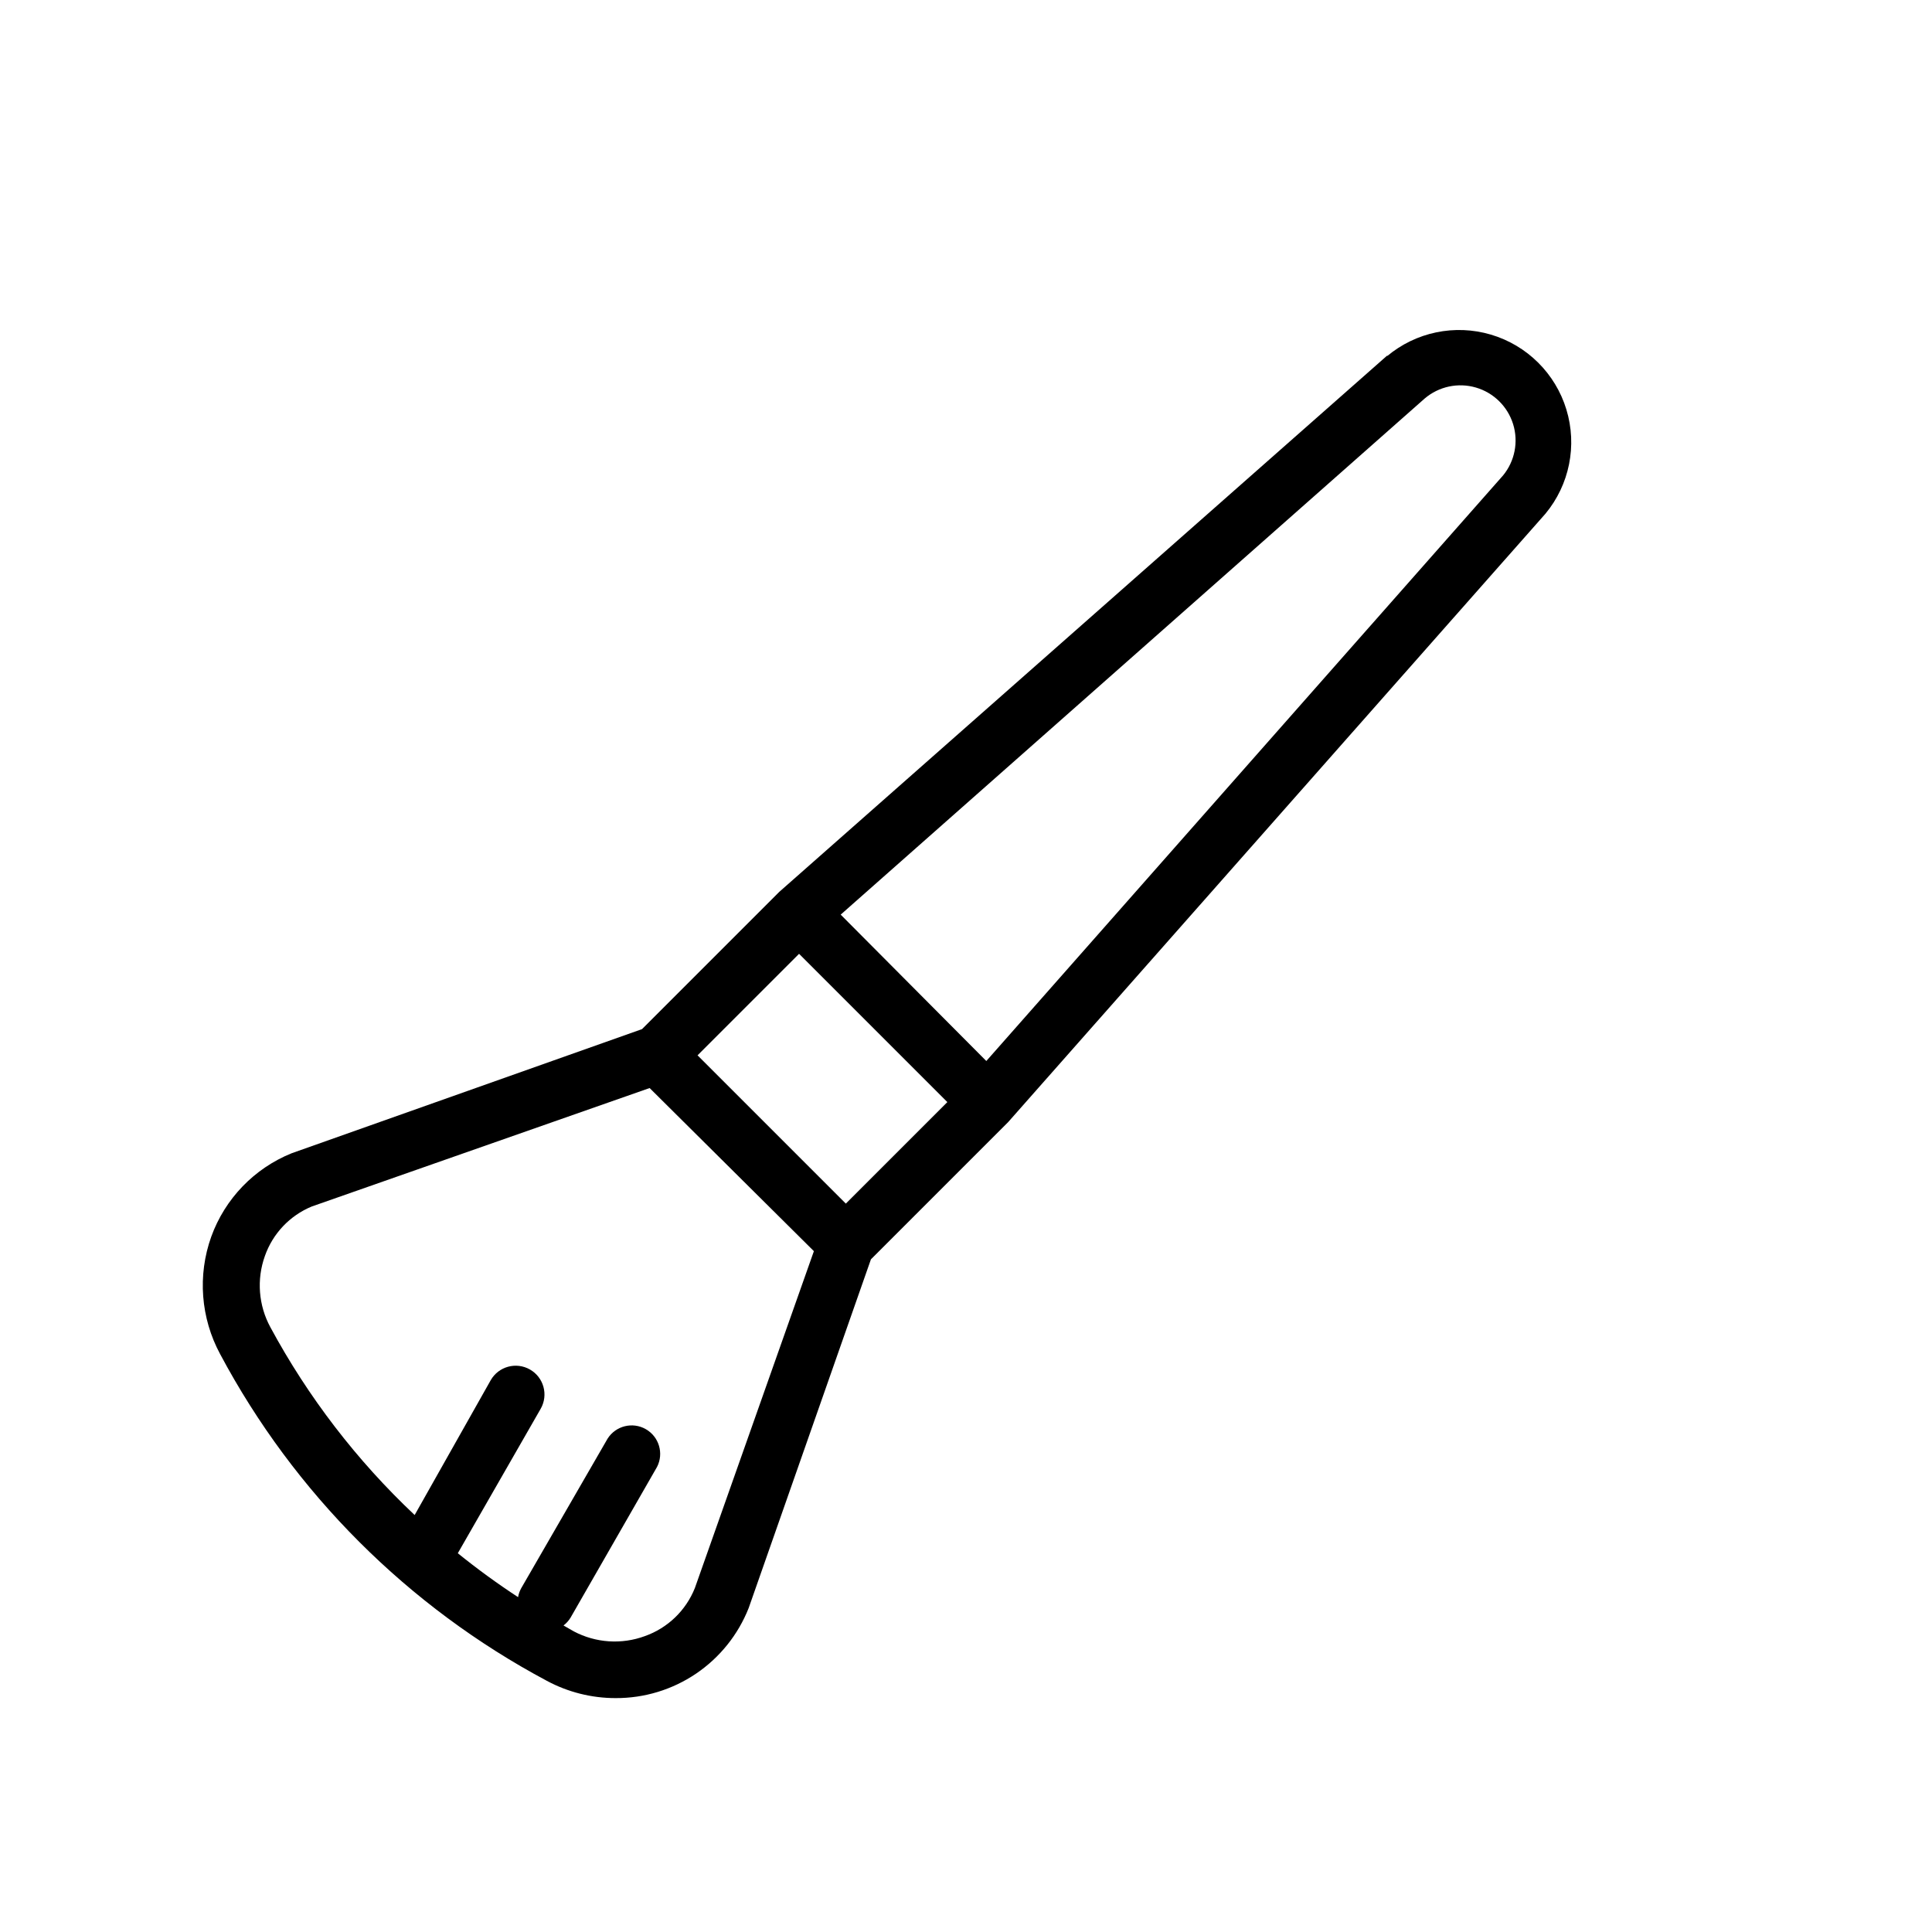 <?xml version="1.0" encoding="UTF-8"?>
<!-- Uploaded to: ICON Repo, www.svgrepo.com, Generator: ICON Repo Mixer Tools -->
<svg fill="#000000" width="800px" height="800px" version="1.1" viewBox="144 144 512 512" xmlns="http://www.w3.org/2000/svg">
 <path d="m511.74 238.12-161.22 142.23-36.375 36.375-92.852 32.898c-9.922 4.012-17.672 12.051-21.312 22.117-3.664 10.242-2.801 21.562 2.371 31.133 19.621 36.805 49.75 66.934 86.555 86.555 5.606 3.016 11.871 4.59 18.234 4.586 7.602 0.035 15.035-2.227 21.328-6.488 6.289-4.262 11.148-10.324 13.941-17.391l32.395-92.402 36.375-36.375 142.38-161.22c6.371-7.688 8.453-18.062 5.547-27.613-2.906-9.551-10.418-17.008-19.988-19.844-9.574-2.84-19.934-0.68-27.574 5.742zm-183.59 326.72c-2.375 5.961-7.203 10.605-13.25 12.746-6.176 2.277-13.027 1.816-18.844-1.258l-2.719-1.562c0.742-0.566 1.375-1.266 1.863-2.066l22.922-39.953v0.004c1.84-3.594 0.535-7.996-2.969-10.004-3.5-2.008-7.961-0.906-10.129 2.496l-22.926 39.699c-0.395 0.723-0.664 1.508-0.805 2.316-5.516-3.609-10.844-7.492-15.969-11.637l21.965-38.289c2.086-3.66 0.812-8.316-2.848-10.402-3.66-2.09-8.316-0.812-10.402 2.844l-20.152 35.723c-15.328-14.441-28.238-31.246-38.238-49.777-3.144-5.789-3.676-12.641-1.461-18.844 2.082-5.957 6.609-10.742 12.441-13.148l89.527-31.387 43.531 43.227zm40.004-101.87-39.297-39.297 26.902-26.902 39.297 39.297zm174.16-192.96-136.93 155.17-38.594-38.793 154.77-136.78c3.742-3.188 8.832-4.281 13.551-2.91s8.43 5.023 9.883 9.715c1.449 4.695 0.445 9.805-2.676 13.598z"/>
</svg>